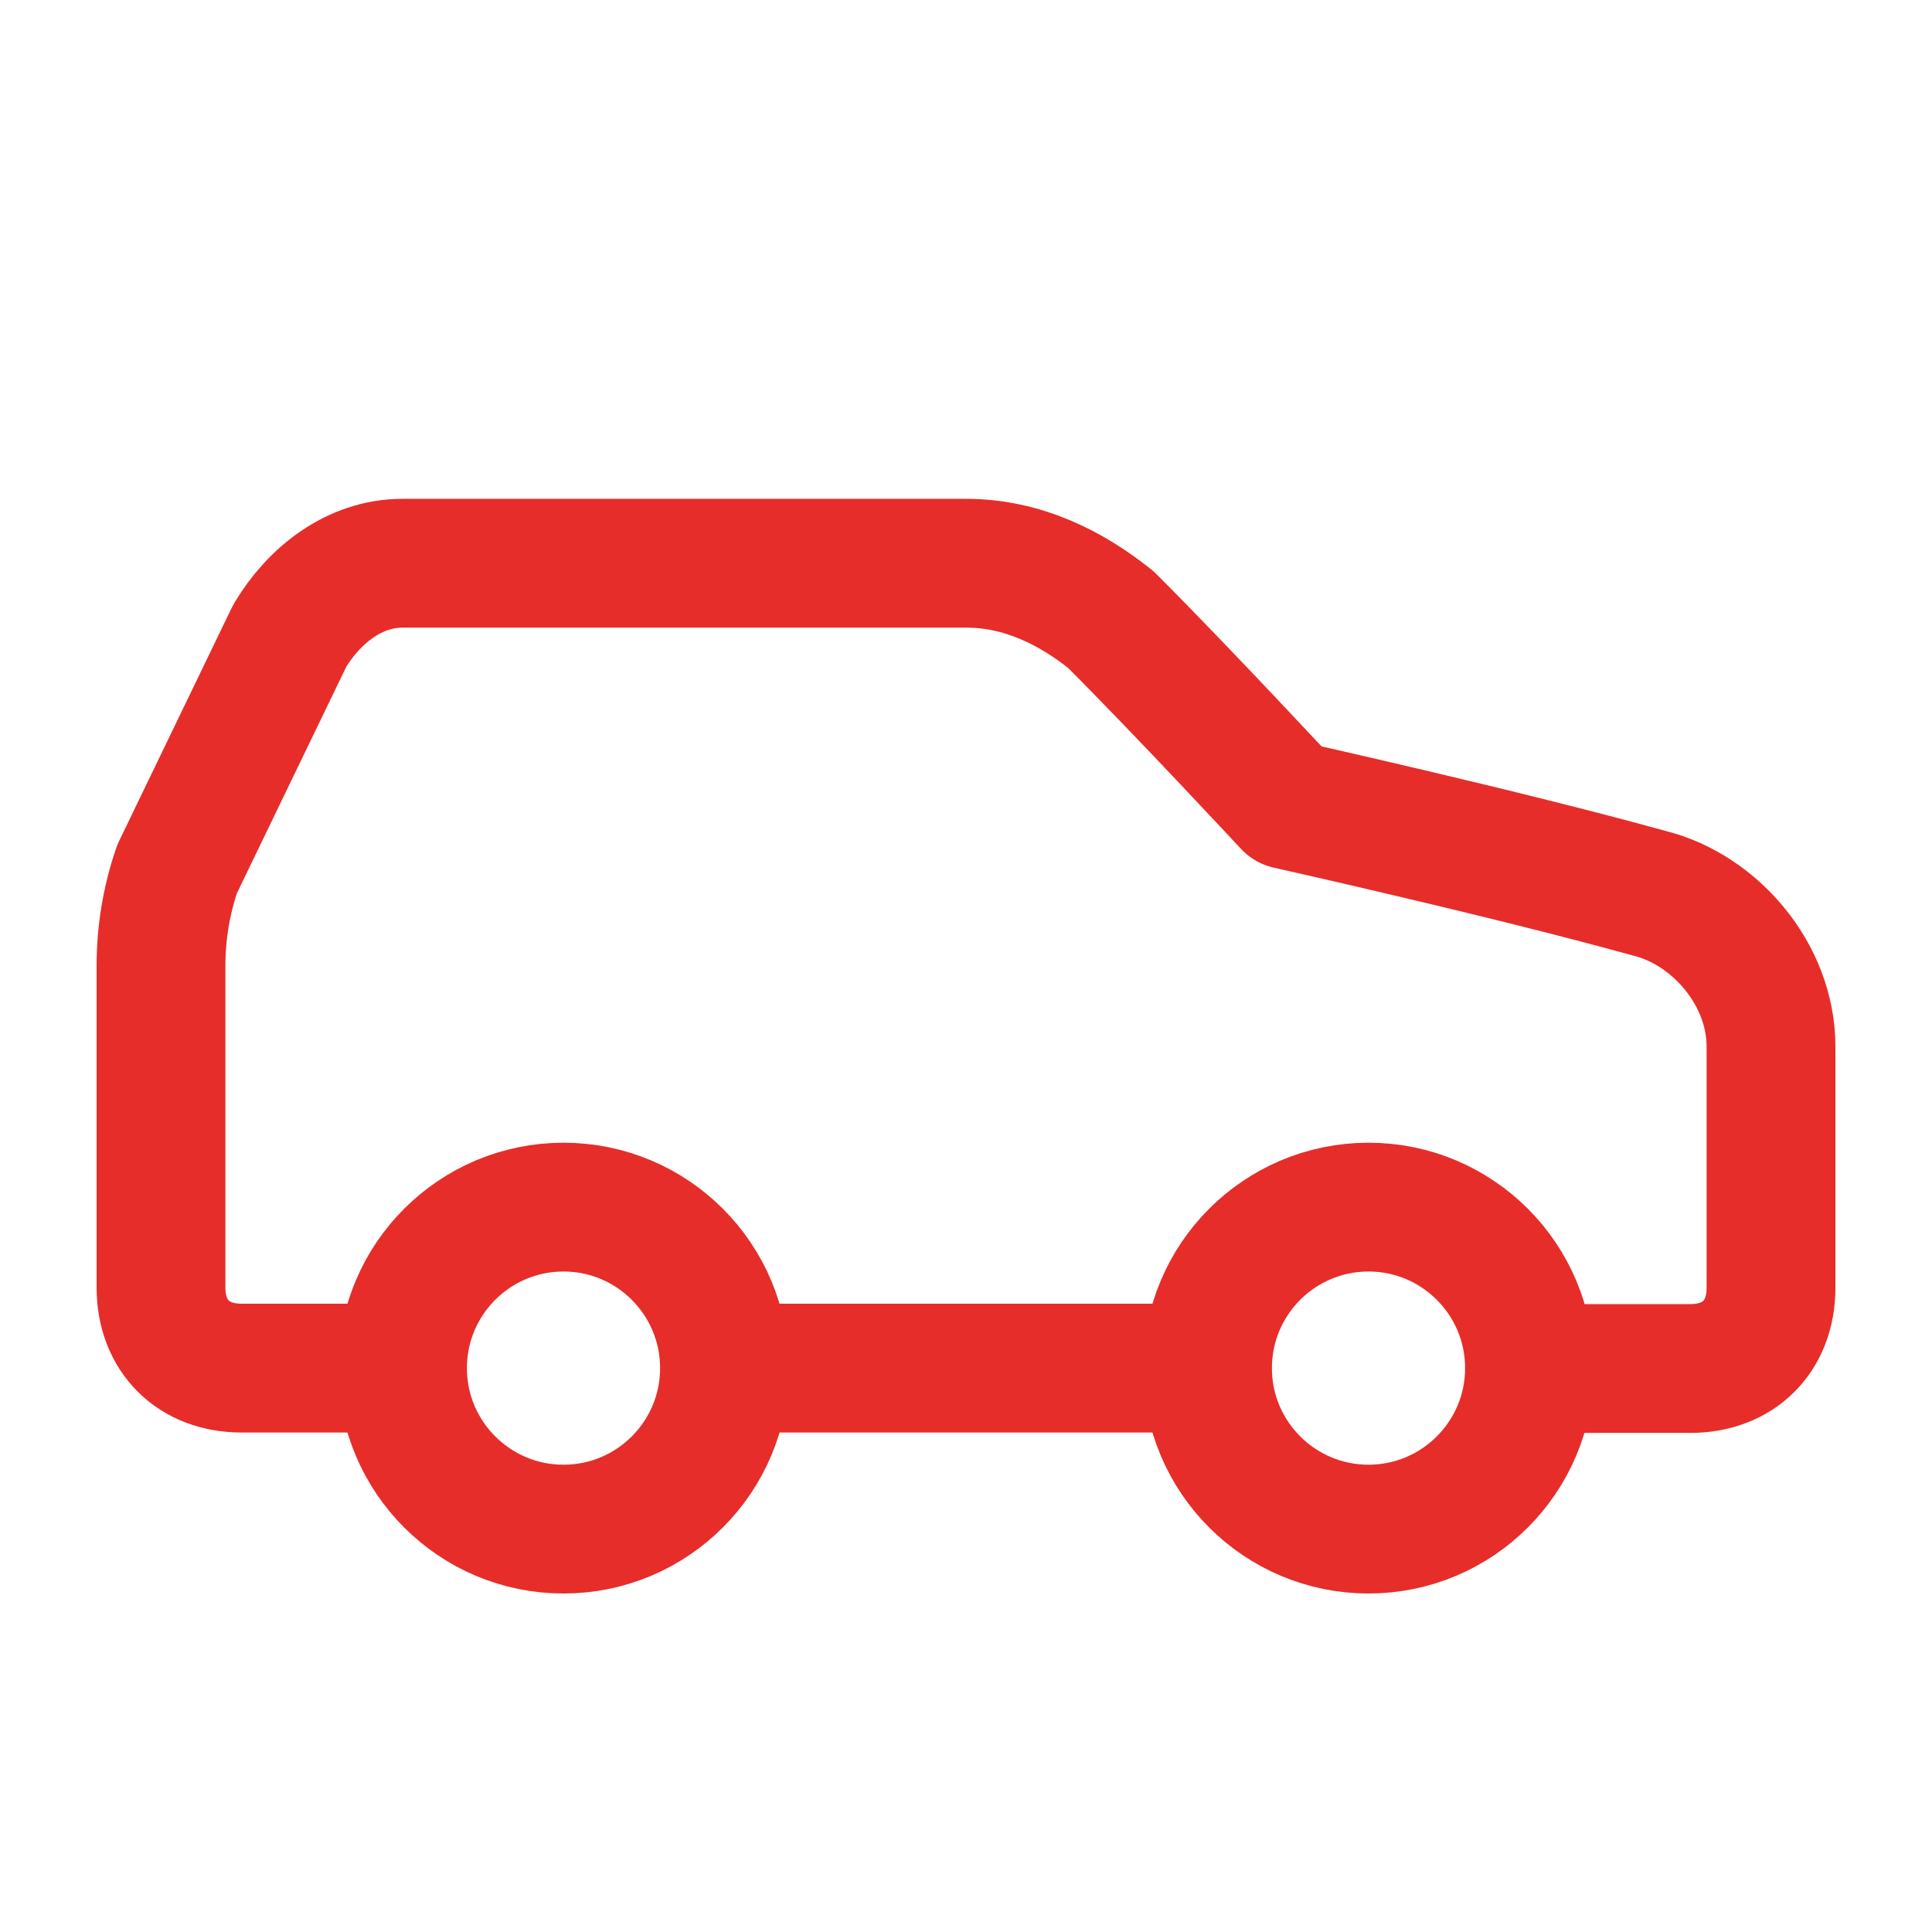 <svg fill="none" height="15" viewBox="0 0 15 15" width="15" xmlns="http://www.w3.org/2000/svg"><path d="m11.875 10.625h1.25c.375 0 .625-.25.625-.625v-1.875c0-.562-.438-1.062-.938-1.188-1.125-.312-2.812-.688-2.812-.688s-.812-.875-1.375-1.438c-.312-.25-.688-.438-1.125-.438h-4.375c-.375 0-.688.25-.875.562l-.875 1.812c-.083.241-.125.495-.125.75v2.5c0 .375.25.625.625.625h1.25m8.75 0c0 .69-.56 1.25-1.25 1.25-.69 0-1.25-.56-1.25-1.25m2.5 0c0-.69-.56-1.25-1.25-1.25-.69 0-1.25.56-1.25 1.25m-6.25 0c0 .69.56 1.25 1.25 1.25s1.25-.56 1.25-1.25m-2.5 0c0-.69.56-1.25 1.25-1.25s1.25.56 1.25 1.25m0 0h3.75" stroke="#e62d2a" stroke-linecap="round" stroke-linejoin="round"/></svg>